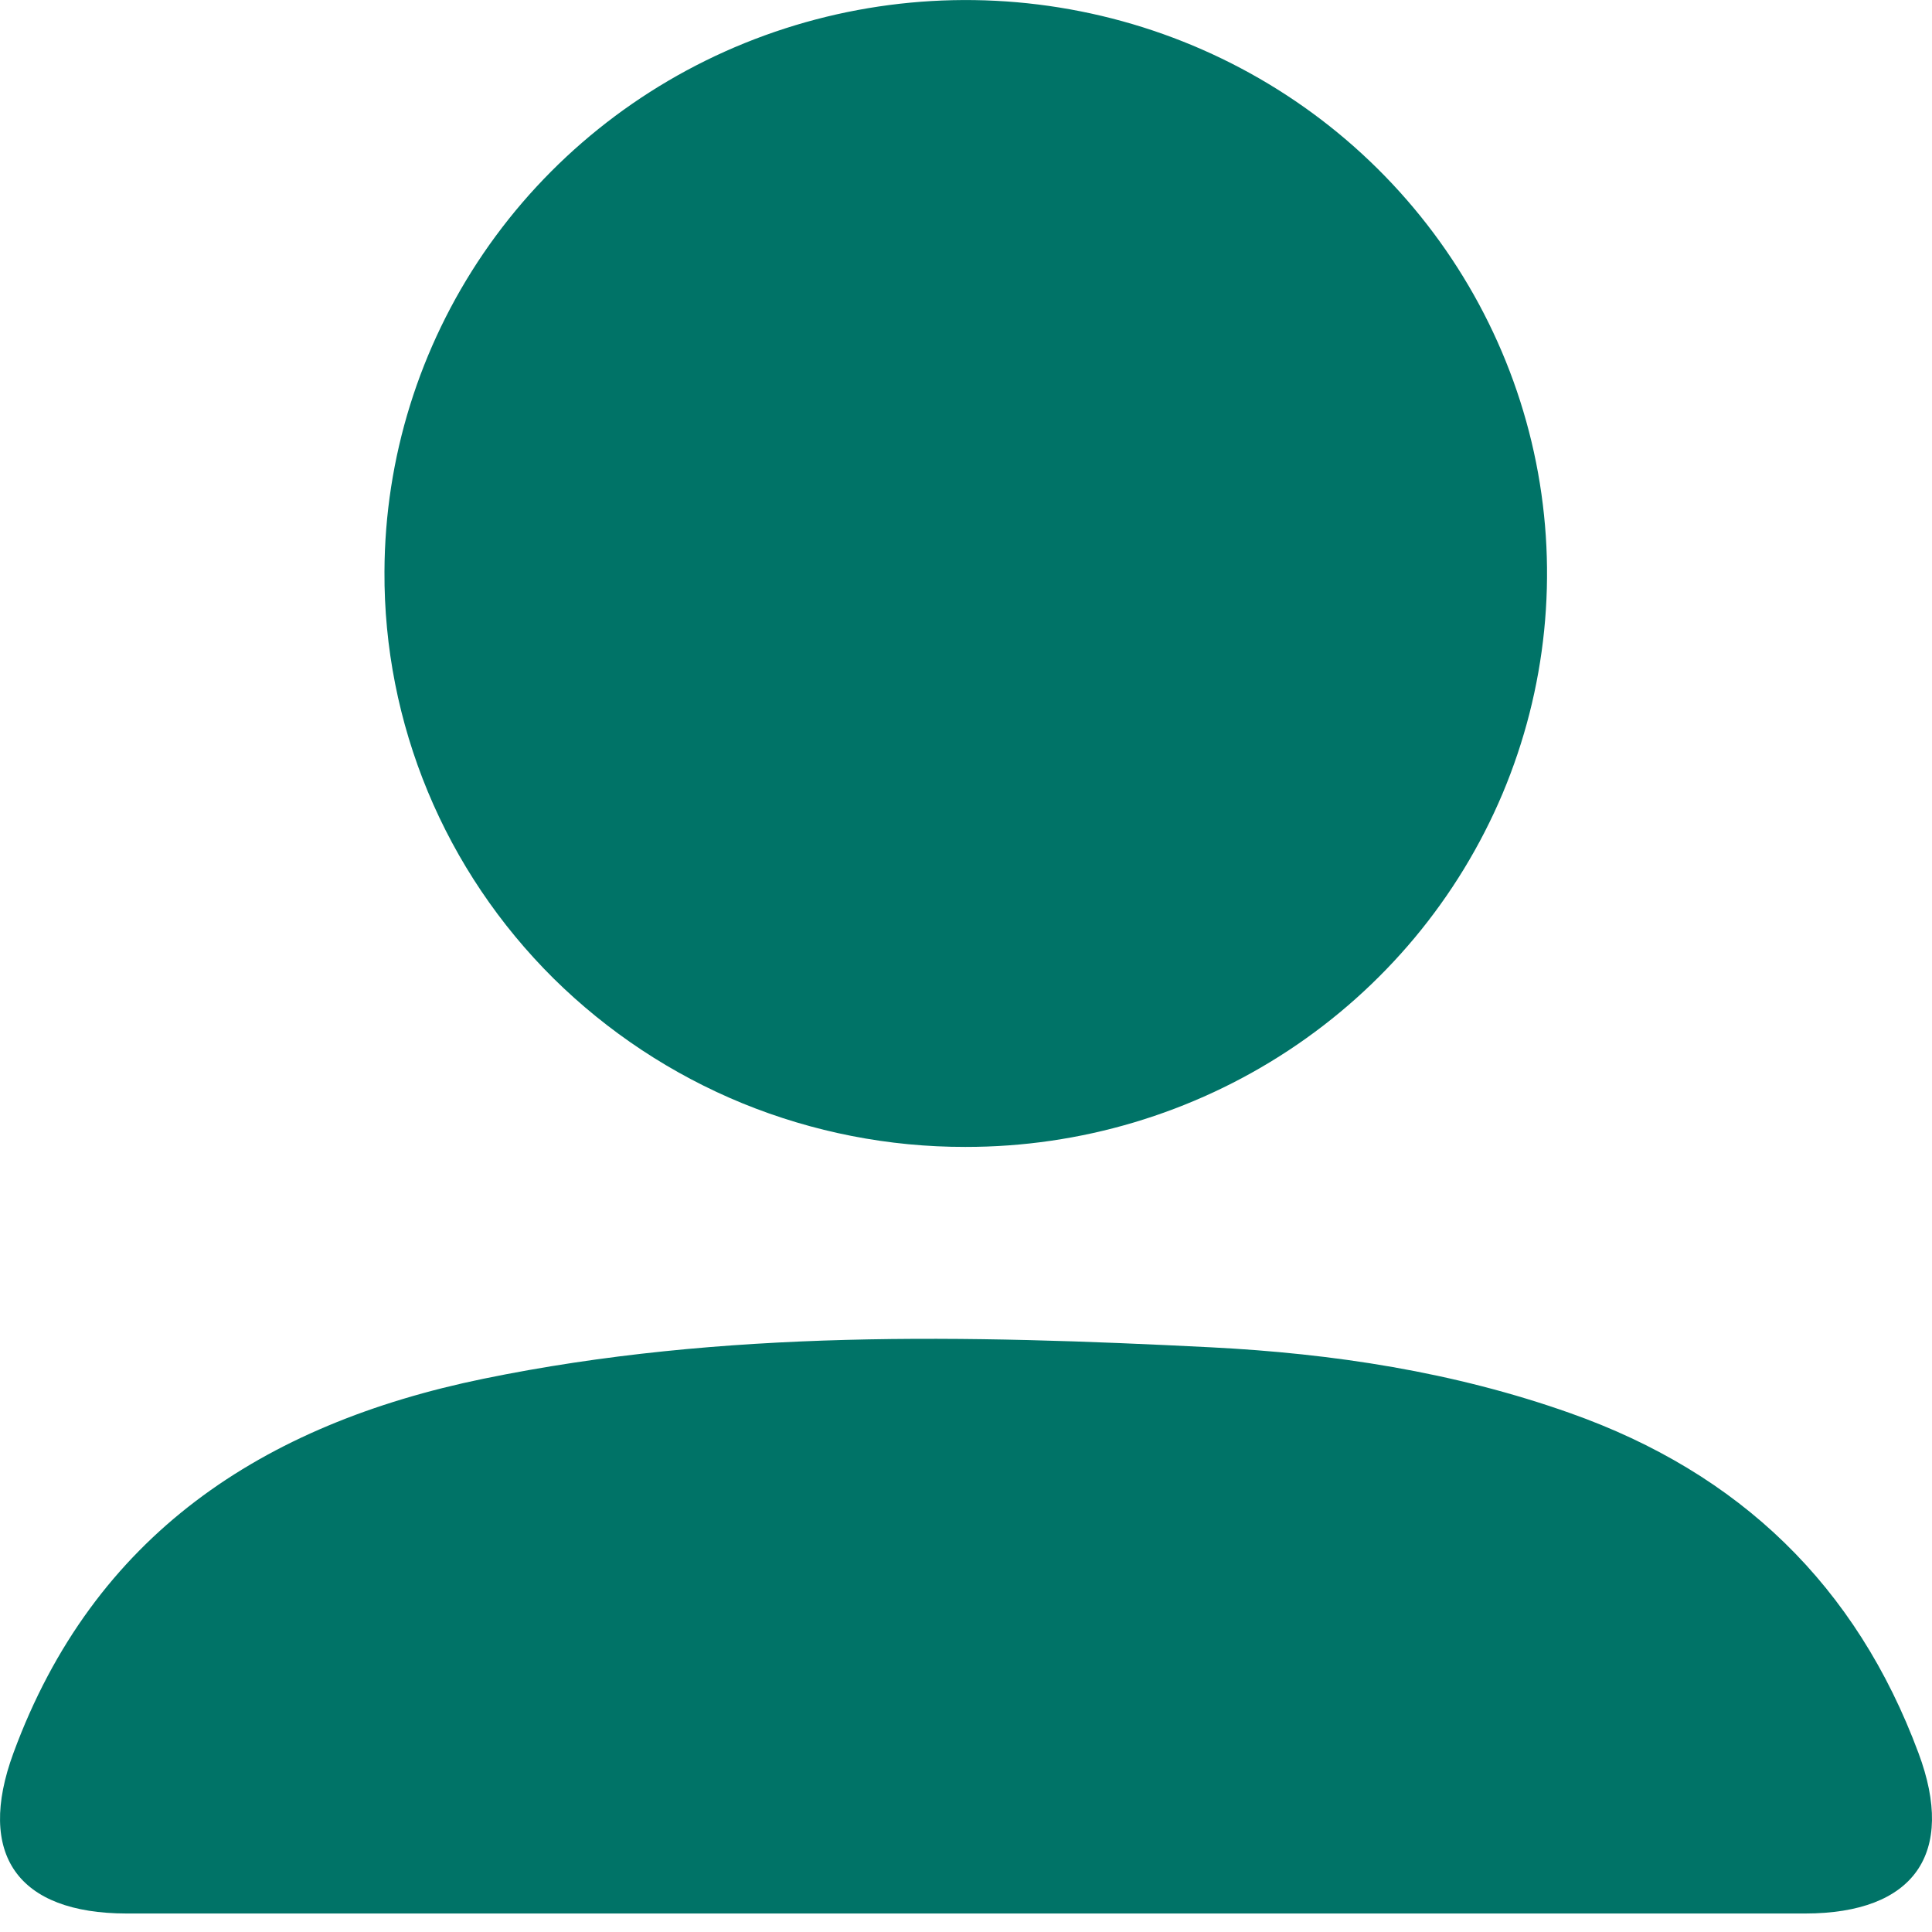 <svg width="14" height="14" viewBox="0 0 14 14" fill="none" xmlns="http://www.w3.org/2000/svg">
<path d="M6.996 8.311C7.828 8.312 8.642 8.069 9.335 7.613C10.028 7.157 10.568 6.509 10.888 5.751C11.207 4.993 11.292 4.158 11.131 3.352C10.97 2.546 10.57 1.805 9.983 1.223C9.396 0.641 8.646 0.244 7.83 0.082C7.014 -0.08 6.168 -0 5.397 0.312C4.627 0.624 3.968 1.154 3.503 1.836C3.039 2.517 2.789 3.319 2.786 4.141C2.783 4.688 2.89 5.23 3.1 5.736C3.31 6.242 3.62 6.702 4.011 7.09C4.403 7.477 4.868 7.785 5.38 7.995C5.892 8.204 6.441 8.312 6.996 8.311Z" fill="#007367"/>
<path d="M13.902 12.703C13.452 11.492 12.608 10.675 11.378 10.24C10.535 9.941 9.66 9.808 8.773 9.763C7.009 9.674 5.244 9.633 3.503 9.991C1.902 10.32 0.678 11.123 0.097 12.704C-0.173 13.438 0.128 13.865 0.917 13.866H13.082C13.87 13.865 14.175 13.433 13.902 12.703Z" fill="#007367"/>
</svg>

